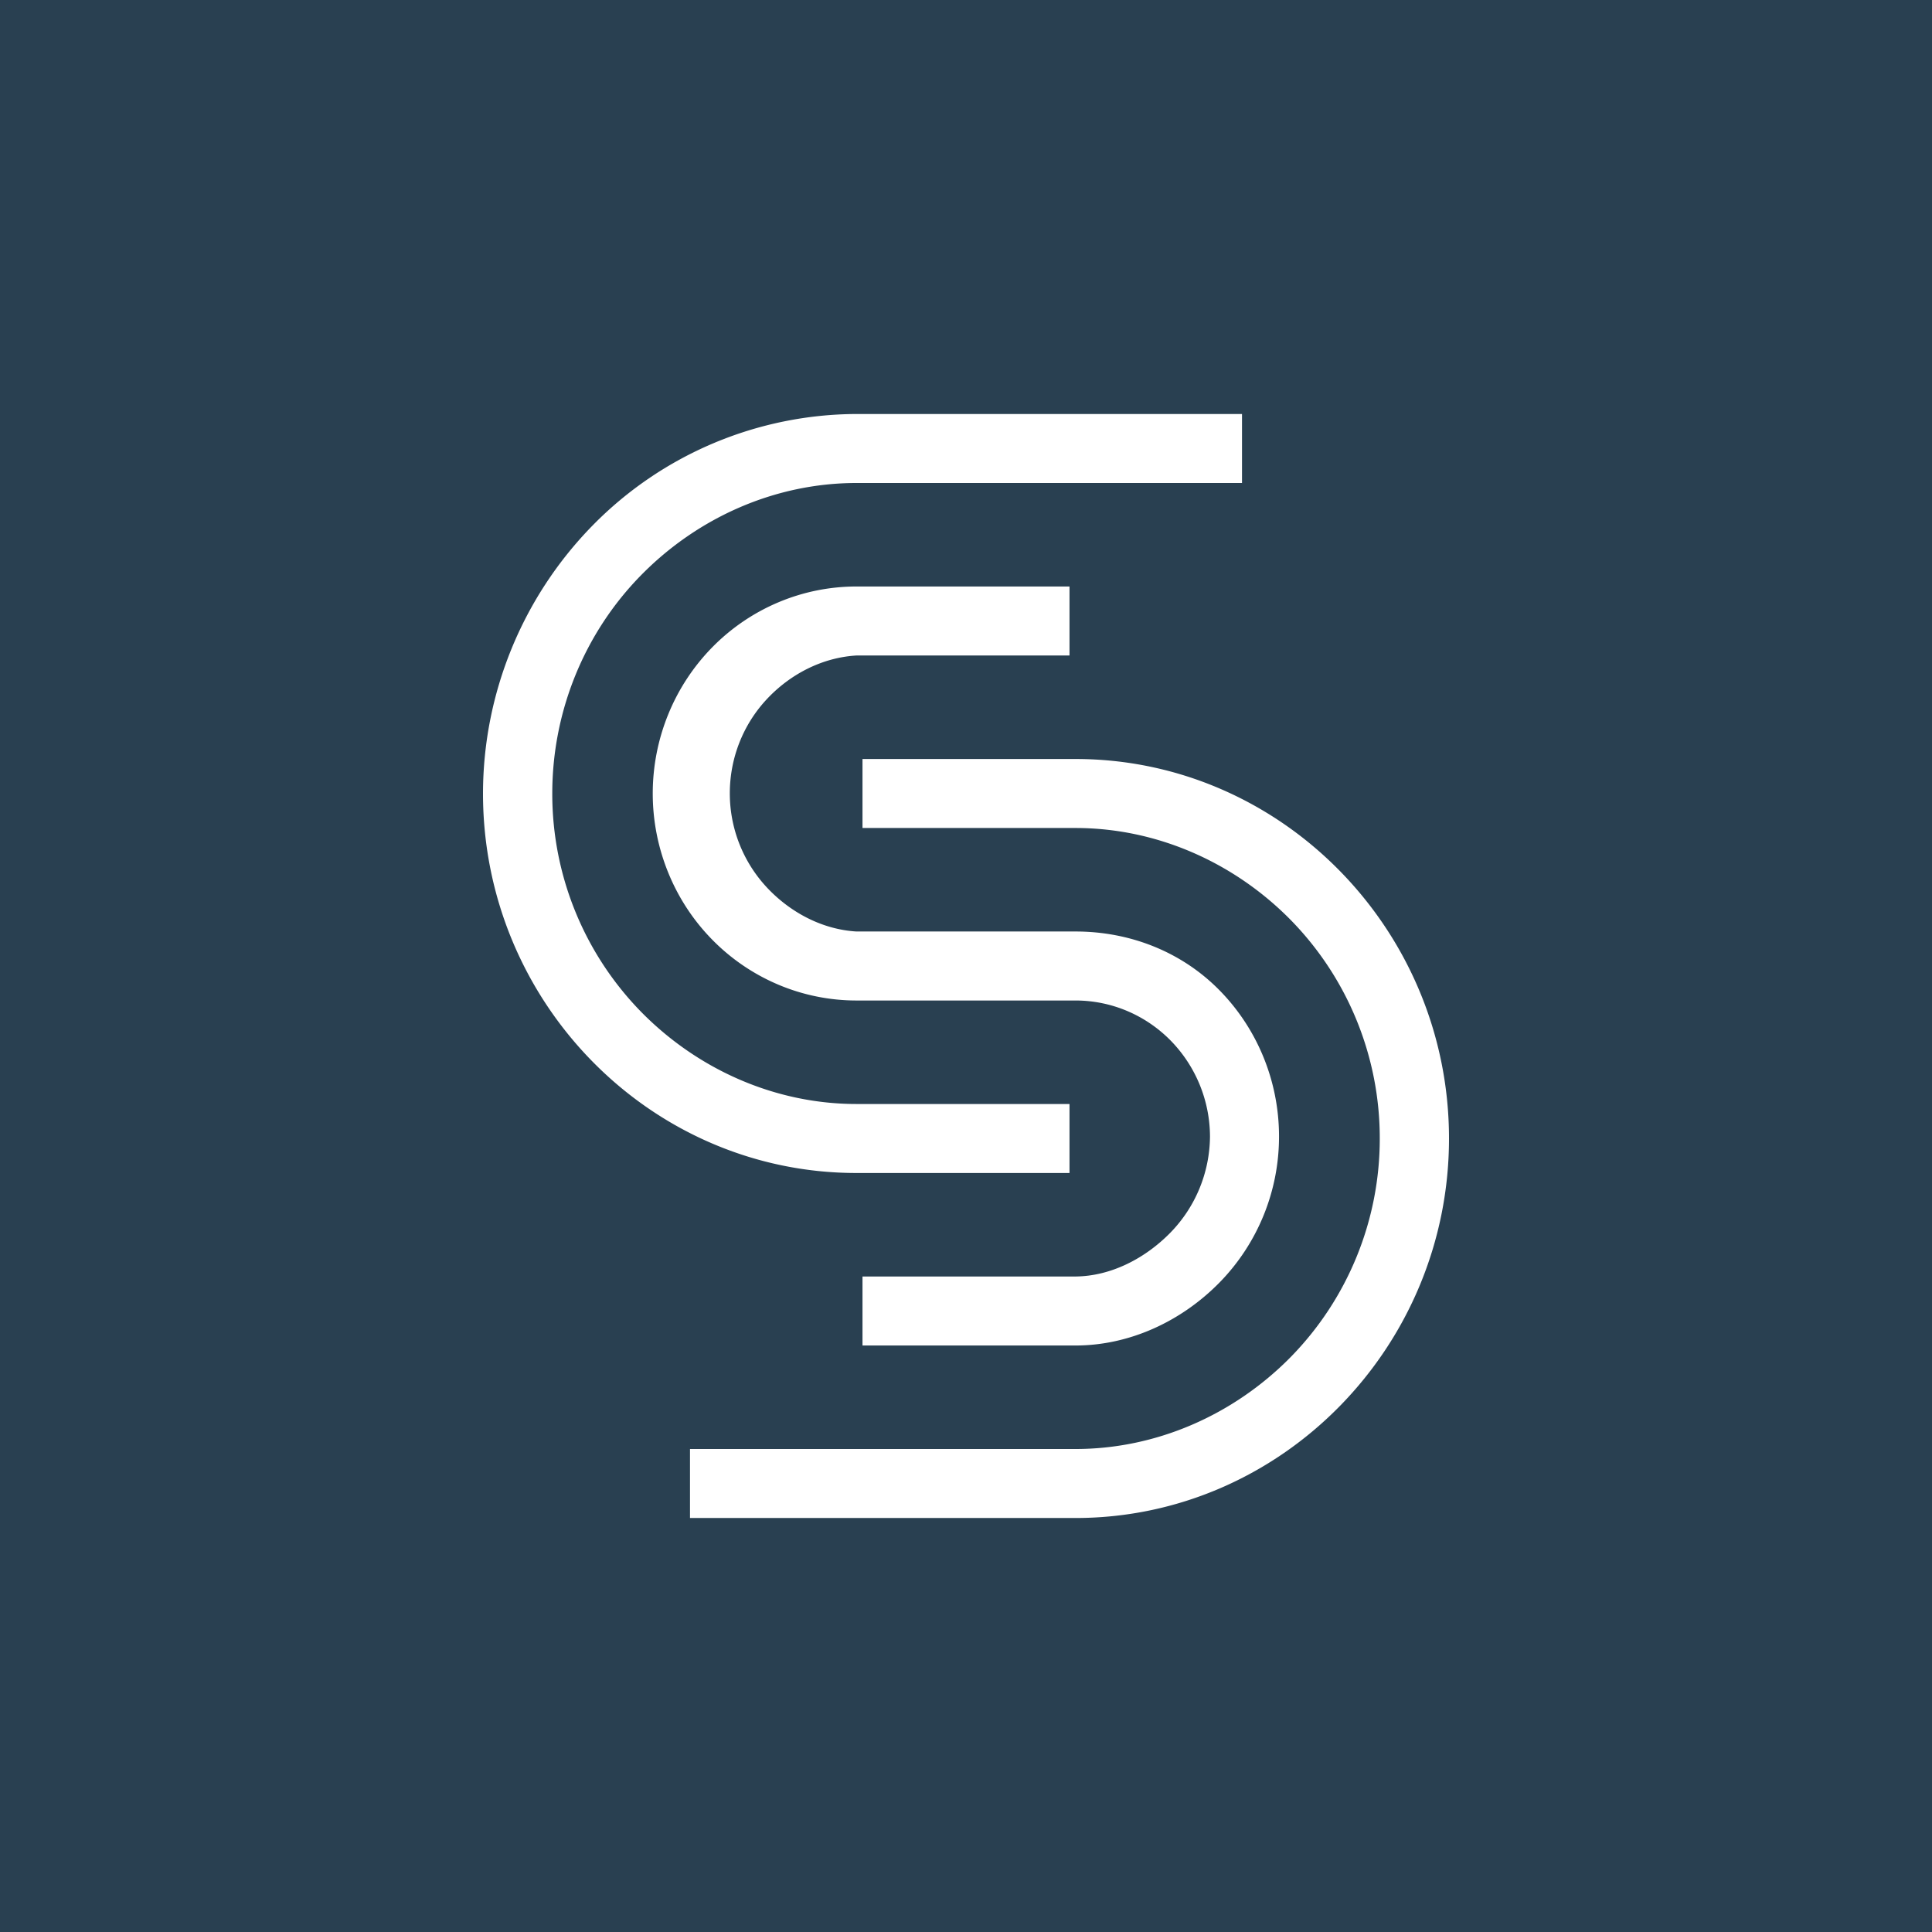 ﻿<?xml version="1.0" standalone="no"?>
<!DOCTYPE svg PUBLIC "-//W3C//DTD SVG 1.1//EN" 
"http://www.w3.org/Graphics/SVG/1.1/DTD/svg11.dtd">
<svg width="56" height="56" xmlns="http://www.w3.org/2000/svg"><path fill="#294051" d="M0 0h56v56H0z"/><path d="M31 34v-2h-6.175c-2.339 0-4.581-.984-6.235-2.664A9.035 9.035 0 0116.008 23c0-2.376.928-4.655 2.582-6.336C20.244 14.984 22.486 14 24.825 14H36v-2H24.825a10.764 10.764 0 00-7.647 3.23A11.118 11.118 0 0014 23c0 6.053 4.855 11 10.825 11H31zm-6.175-15H31v-2h-6.175c-.776 0-1.543.155-2.26.457a5.9 5.9 0 00-1.915 1.3 6.005 6.005 0 00-1.28 1.947 6.085 6.085 0 000 4.592c.296.728.731 1.39 1.28 1.947a5.9 5.9 0 001.915 1.3 5.824 5.824 0 002.26.457h6.35c1.031 0 2.02.415 2.751 1.155a3.993 3.993 0 011.146 2.792 4.033 4.033 0 01-1.153 2.788c-.728.74-1.713 1.255-2.744 1.265H25v2h6.175c1.564 0 3.065-.698 4.17-1.822a6.043 6.043 0 001.728-4.238c0-1.59-.621-3.114-1.727-4.238C34.24 27.578 32.74 27 31.176 27h-6.351c-.993-.059-1.926-.554-2.608-1.289a3.995 3.995 0 01-1.063-2.718c0-1.01.38-1.982 1.063-2.717.682-.735 1.615-1.217 2.608-1.276zM25 22h6.175C37.132 22 42 26.947 42 33s-4.868 11-10.825 11H20v-2h11.175c2.339 0 4.581-.984 6.235-2.664A9.035 9.035 0 0039.993 33a9.035 9.035 0 00-2.583-6.336C35.756 24.984 33.514 24 31.175 24H25v-2z" fill="#fff"/></svg>
